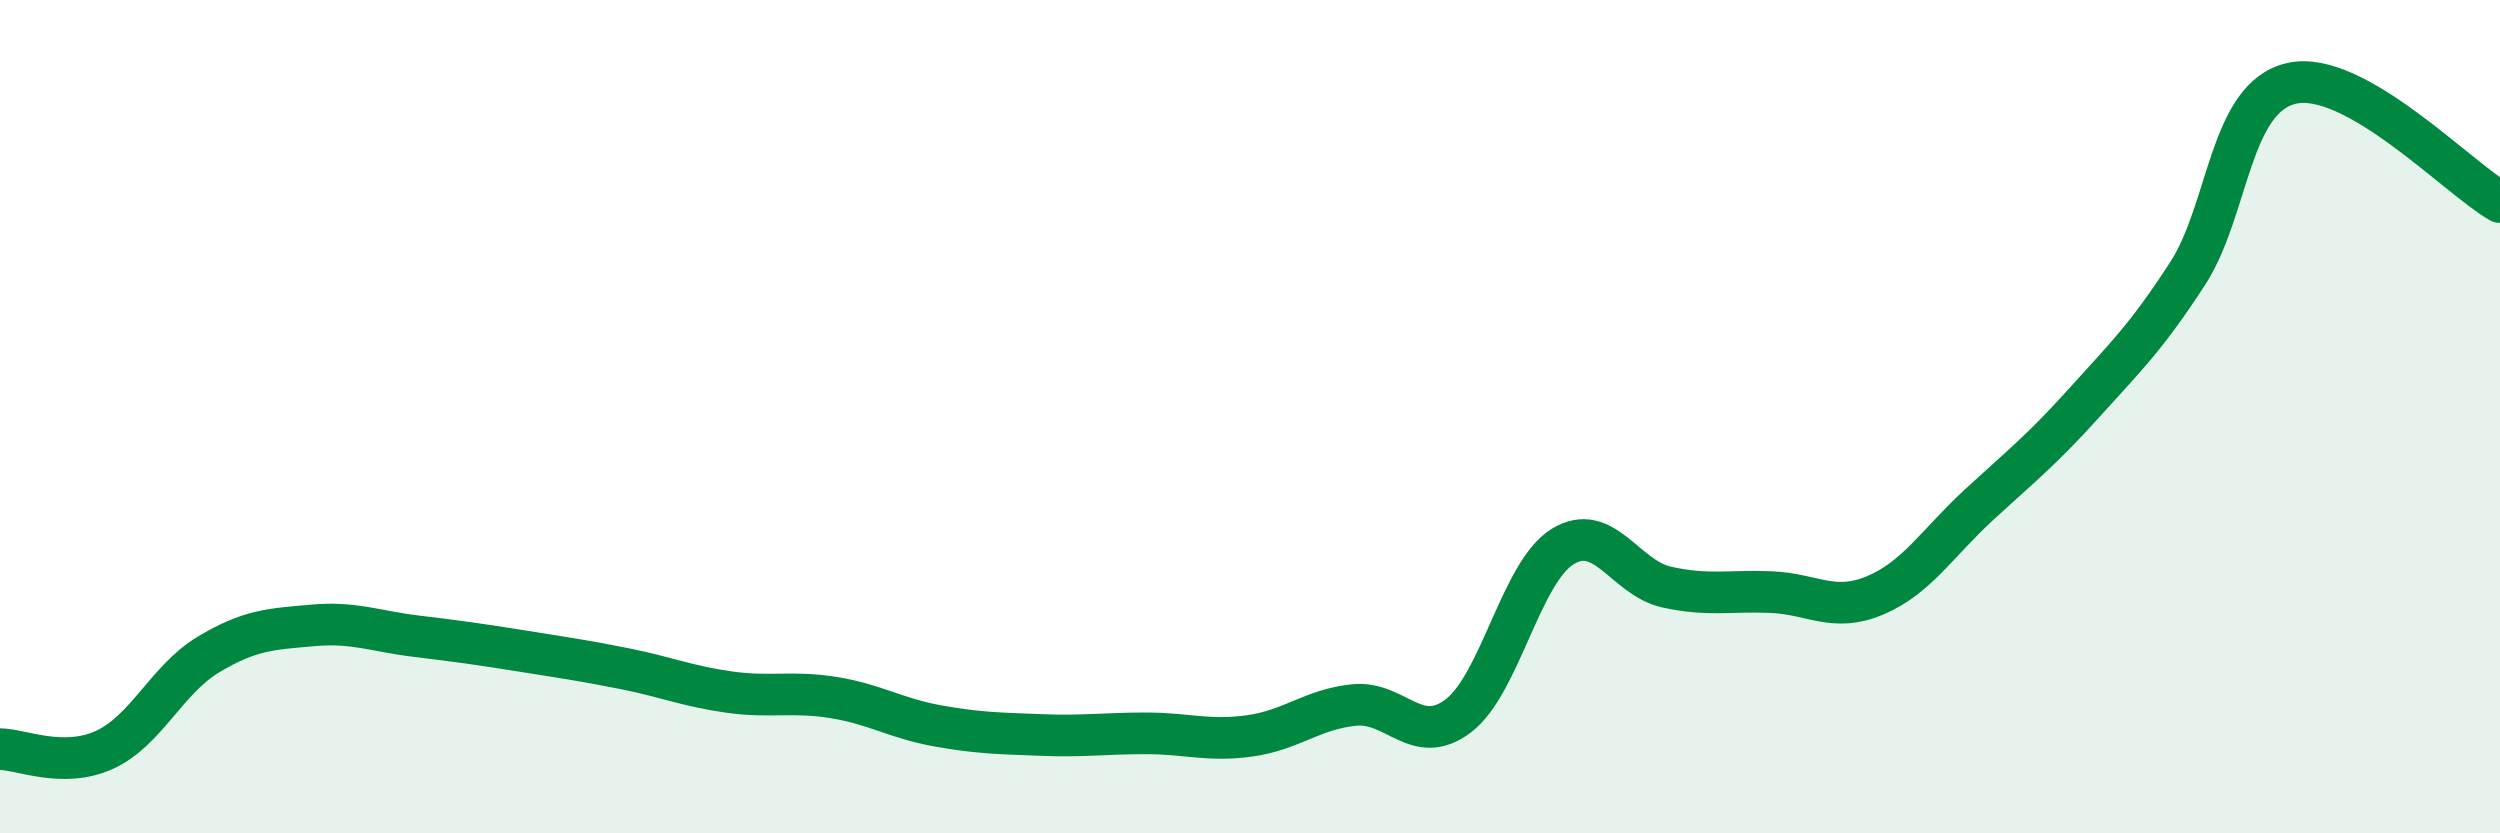
    <svg width="60" height="20" viewBox="0 0 60 20" xmlns="http://www.w3.org/2000/svg">
      <path
        d="M 0,17.98 C 0.5,17.98 1.5,18.45 2.5,18 C 3.5,17.55 4,16.31 5,15.71 C 6,15.11 6.5,15.1 7.5,15.01 C 8.5,14.92 9,15.15 10,15.27 C 11,15.39 11.5,15.46 12.5,15.62 C 13.5,15.78 14,15.85 15,16.05 C 16,16.25 16.5,16.47 17.5,16.61 C 18.5,16.75 19,16.58 20,16.74 C 21,16.9 21.5,17.24 22.5,17.42 C 23.5,17.6 24,17.6 25,17.64 C 26,17.68 26.5,17.6 27.5,17.6 C 28.5,17.6 29,17.8 30,17.66 C 31,17.52 31.5,17.02 32.5,16.92 C 33.5,16.82 34,17.94 35,17.18 C 36,16.42 36.5,13.74 37.5,13.12 C 38.5,12.5 39,13.87 40,14.09 C 41,14.31 41.5,14.17 42.5,14.21 C 43.5,14.25 44,14.71 45,14.29 C 46,13.87 46.5,13.03 47.5,12.11 C 48.5,11.19 49,10.8 50,9.69 C 51,8.58 51.5,8.11 52.5,6.57 C 53.5,5.03 53.5,2.34 55,2 C 56.5,1.66 59,4.28 60,4.85L60 20L0 20Z"
        fill="#008740"
        opacity="0.1"
        stroke-linecap="round"
        stroke-linejoin="round"
      />
      <path
        d="M 0,17.98 C 0.5,17.98 1.5,18.45 2.5,18 C 3.5,17.55 4,16.31 5,15.71 C 6,15.11 6.5,15.1 7.5,15.01 C 8.5,14.92 9,15.15 10,15.27 C 11,15.39 11.5,15.46 12.5,15.62 C 13.5,15.78 14,15.85 15,16.05 C 16,16.25 16.5,16.47 17.5,16.61 C 18.5,16.75 19,16.58 20,16.74 C 21,16.9 21.5,17.24 22.5,17.42 C 23.5,17.6 24,17.6 25,17.64 C 26,17.68 26.5,17.6 27.5,17.6 C 28.5,17.6 29,17.8 30,17.66 C 31,17.52 31.5,17.02 32.5,16.92 C 33.5,16.82 34,17.94 35,17.18 C 36,16.42 36.5,13.74 37.5,13.12 C 38.5,12.5 39,13.87 40,14.09 C 41,14.31 41.5,14.17 42.5,14.21 C 43.5,14.25 44,14.71 45,14.29 C 46,13.87 46.5,13.03 47.5,12.11 C 48.5,11.19 49,10.8 50,9.69 C 51,8.58 51.5,8.11 52.5,6.57 C 53.5,5.03 53.5,2.34 55,2 C 56.5,1.66 59,4.28 60,4.85"
        stroke="#008740"
        stroke-width="1"
        fill="none"
        stroke-linecap="round"
        stroke-linejoin="round"
      />
    </svg>
  